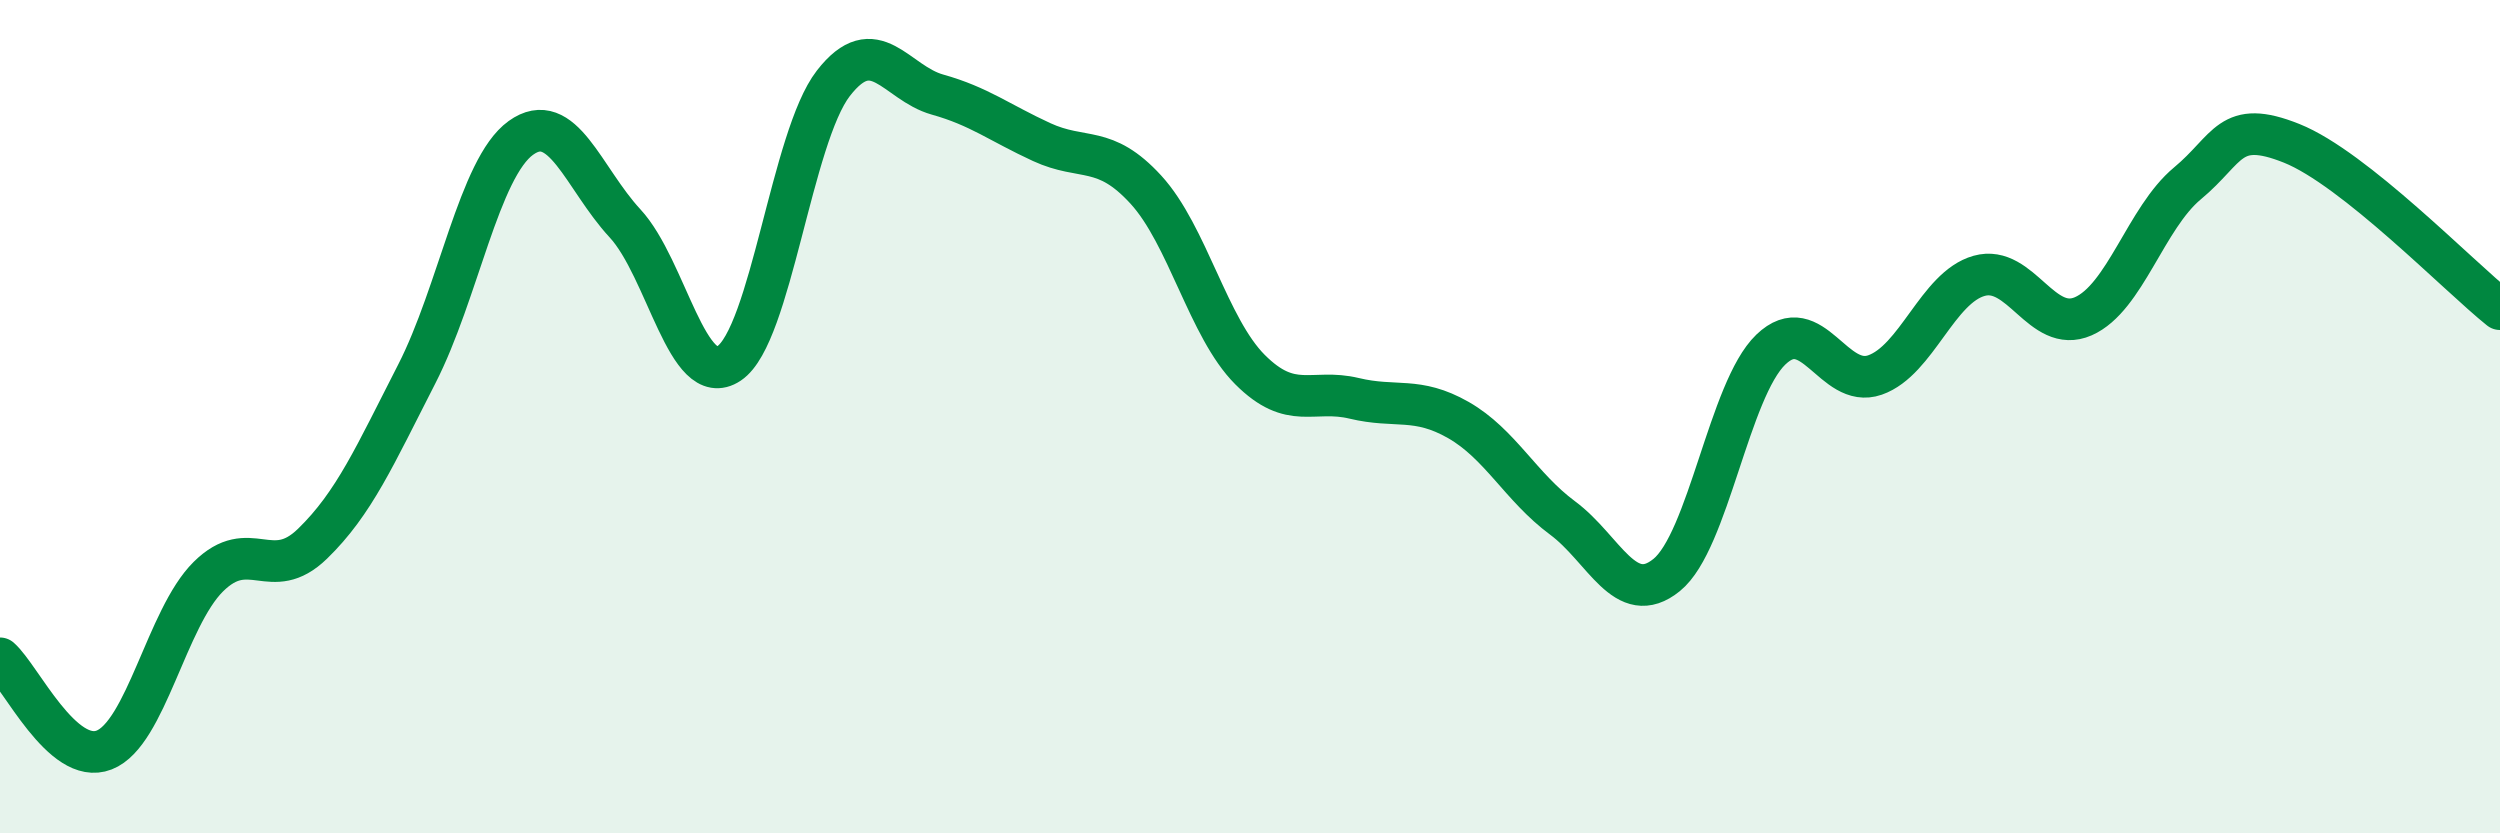 
    <svg width="60" height="20" viewBox="0 0 60 20" xmlns="http://www.w3.org/2000/svg">
      <path
        d="M 0,15.8 C 0.5,16.24 1.5,18.39 2.5,18 C 3.5,17.61 4,14.83 5,13.84 C 6,12.85 6.5,14.02 7.5,13.05 C 8.5,12.08 9,10.93 10,8.98 C 11,7.03 11.5,4.03 12.5,3.31 C 13.5,2.59 14,4.28 15,5.36 C 16,6.44 16.5,9.39 17.5,8.72 C 18.5,8.05 19,3.29 20,2 C 21,0.71 21.5,1.99 22.5,2.27 C 23.5,2.55 24,2.95 25,3.41 C 26,3.87 26.5,3.46 27.5,4.55 C 28.5,5.64 29,7.87 30,8.87 C 31,9.87 31.5,9.32 32.5,9.56 C 33.5,9.8 34,9.51 35,10.08 C 36,10.65 36.5,11.69 37.5,12.43 C 38.5,13.17 39,14.61 40,13.8 C 41,12.99 41.5,9.35 42.5,8.39 C 43.5,7.43 44,9.35 45,9 C 46,8.65 46.5,6.9 47.5,6.62 C 48.5,6.34 49,8.03 50,7.59 C 51,7.15 51.5,5.23 52.5,4.4 C 53.5,3.57 53.5,2.84 55,3.44 C 56.5,4.04 59,6.62 60,7.42L60 20L0 20Z"
        fill="#008740"
        opacity="0.1"
        stroke-linecap="round"
        stroke-linejoin="round"
      />
      <path
        d="M 0,15.8 C 0.5,16.24 1.5,18.39 2.5,18 C 3.5,17.61 4,14.83 5,13.84 C 6,12.85 6.5,14.02 7.5,13.05 C 8.5,12.08 9,10.93 10,8.98 C 11,7.03 11.5,4.03 12.5,3.31 C 13.5,2.59 14,4.28 15,5.36 C 16,6.44 16.5,9.39 17.5,8.72 C 18.5,8.05 19,3.29 20,2 C 21,0.71 21.5,1.99 22.5,2.27 C 23.5,2.55 24,2.95 25,3.41 C 26,3.87 26.5,3.46 27.5,4.55 C 28.5,5.64 29,7.87 30,8.87 C 31,9.87 31.5,9.32 32.5,9.56 C 33.5,9.8 34,9.51 35,10.08 C 36,10.65 36.5,11.69 37.5,12.43 C 38.5,13.17 39,14.61 40,13.8 C 41,12.99 41.5,9.35 42.5,8.39 C 43.5,7.43 44,9.35 45,9 C 46,8.65 46.5,6.9 47.5,6.62 C 48.5,6.34 49,8.03 50,7.59 C 51,7.15 51.5,5.23 52.5,4.4 C 53.5,3.57 53.5,2.84 55,3.44 C 56.5,4.04 59,6.62 60,7.42"
        stroke="#008740"
        stroke-width="1"
        fill="none"
        stroke-linecap="round"
        stroke-linejoin="round"
      />
    </svg>
  